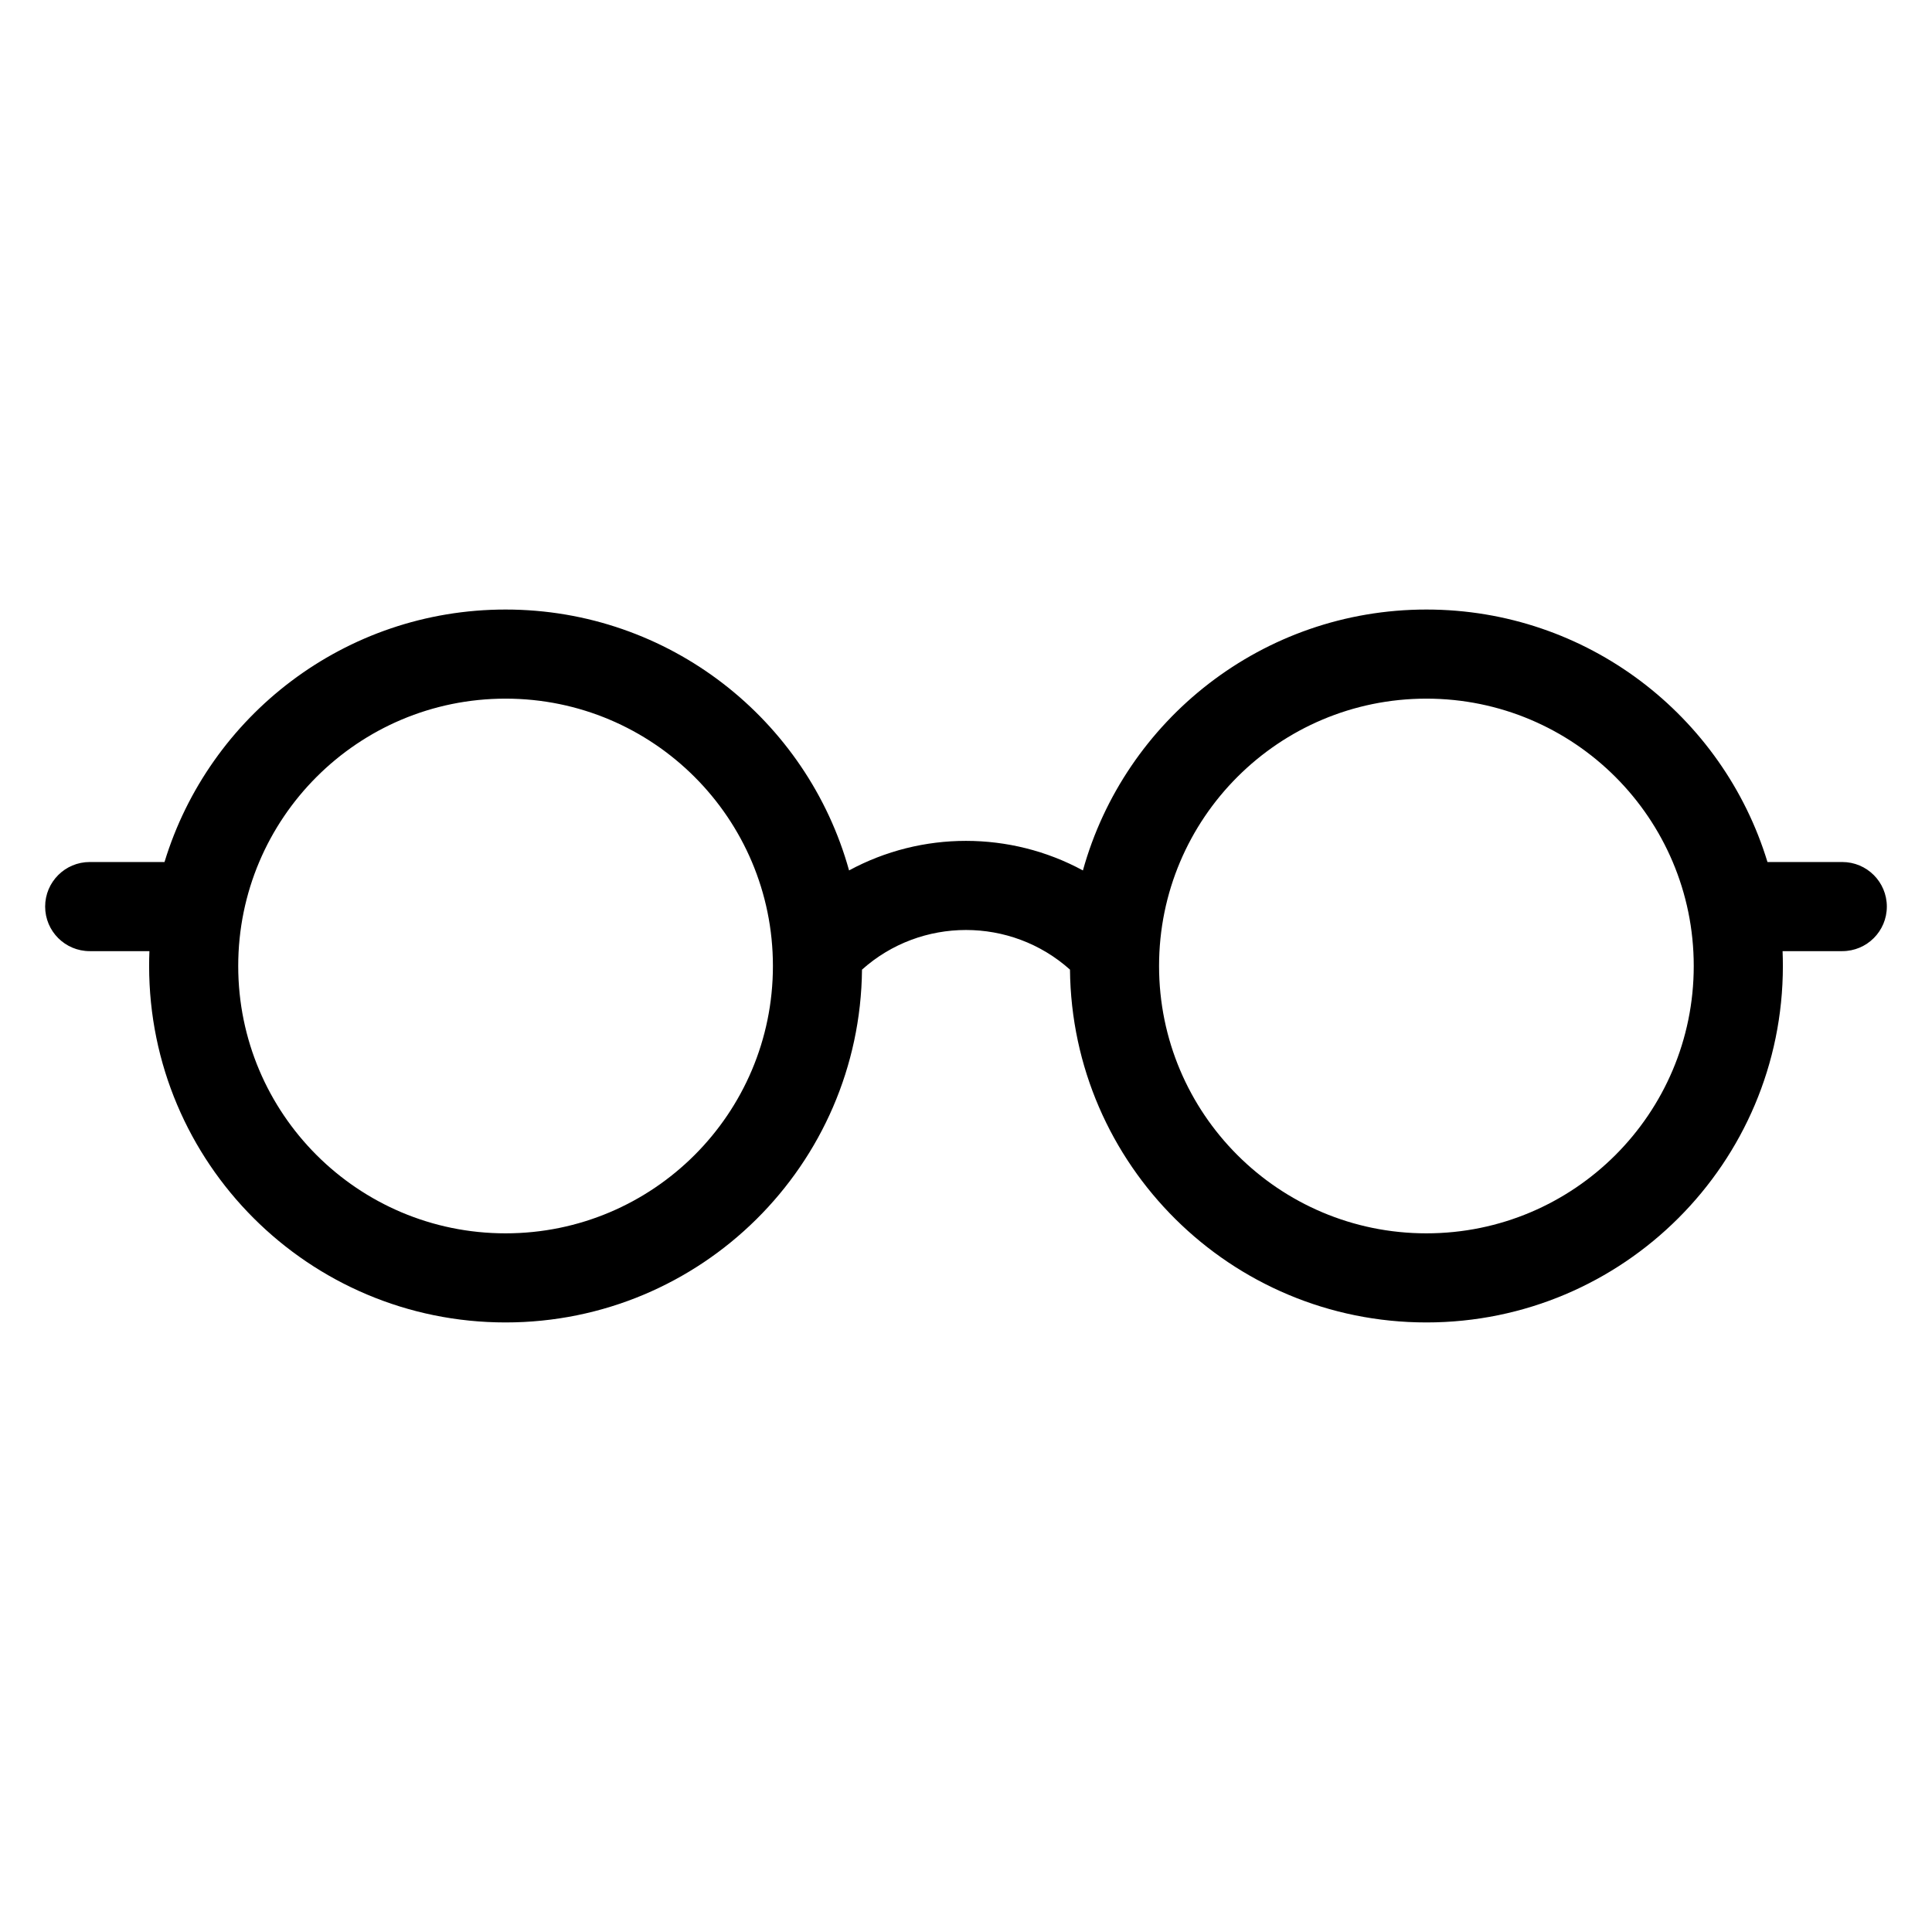 <?xml version="1.0" encoding="UTF-8"?>
<!-- Uploaded to: ICON Repo, www.svgrepo.com, Generator: ICON Repo Mixer Tools -->
<svg fill="#000000" width="800px" height="800px" version="1.1" viewBox="144 144 512 512" xmlns="http://www.w3.org/2000/svg">
 <path d="m372.44 400.96c-0.516 51.727-42.609 93.5-94.461 93.5-52.168 0-94.461-42.293-94.461-94.461 0-1.32 0.023-2.633 0.078-3.938h-15.824c-6.519 0-11.809-5.285-11.809-11.809 0-6.519 5.289-11.809 11.809-11.809h19.824c11.793-38.73 47.797-66.91 90.383-66.91 43.402 0 79.965 29.266 91.031 69.137 19.258-10.441 42.715-10.441 61.973 0.004 11.066-39.875 47.633-69.141 91.031-69.141 42.586 0 78.59 28.18 90.383 66.91h19.824c6.523 0 11.809 5.289 11.809 11.809 0 6.523-5.285 11.809-11.809 11.809h-15.82c0.051 1.305 0.078 2.617 0.078 3.938 0 52.168-42.293 94.461-94.465 94.461-51.852 0-93.945-41.773-94.461-93.5-15.645-14.004-39.469-14.004-55.113 0zm-23.609-0.961c0 39.125-31.723 70.848-70.852 70.848-39.125 0-70.848-31.723-70.848-70.848 0-39.129 31.723-70.852 70.848-70.852 39.129 0 70.852 31.723 70.852 70.852zm173.18 70.848c39.129 0 70.848-31.723 70.848-70.848 0-39.129-31.719-70.852-70.848-70.852s-70.848 31.723-70.848 70.852c0 39.125 31.719 70.848 70.848 70.848z" fill-rule="evenodd"/>
</svg>